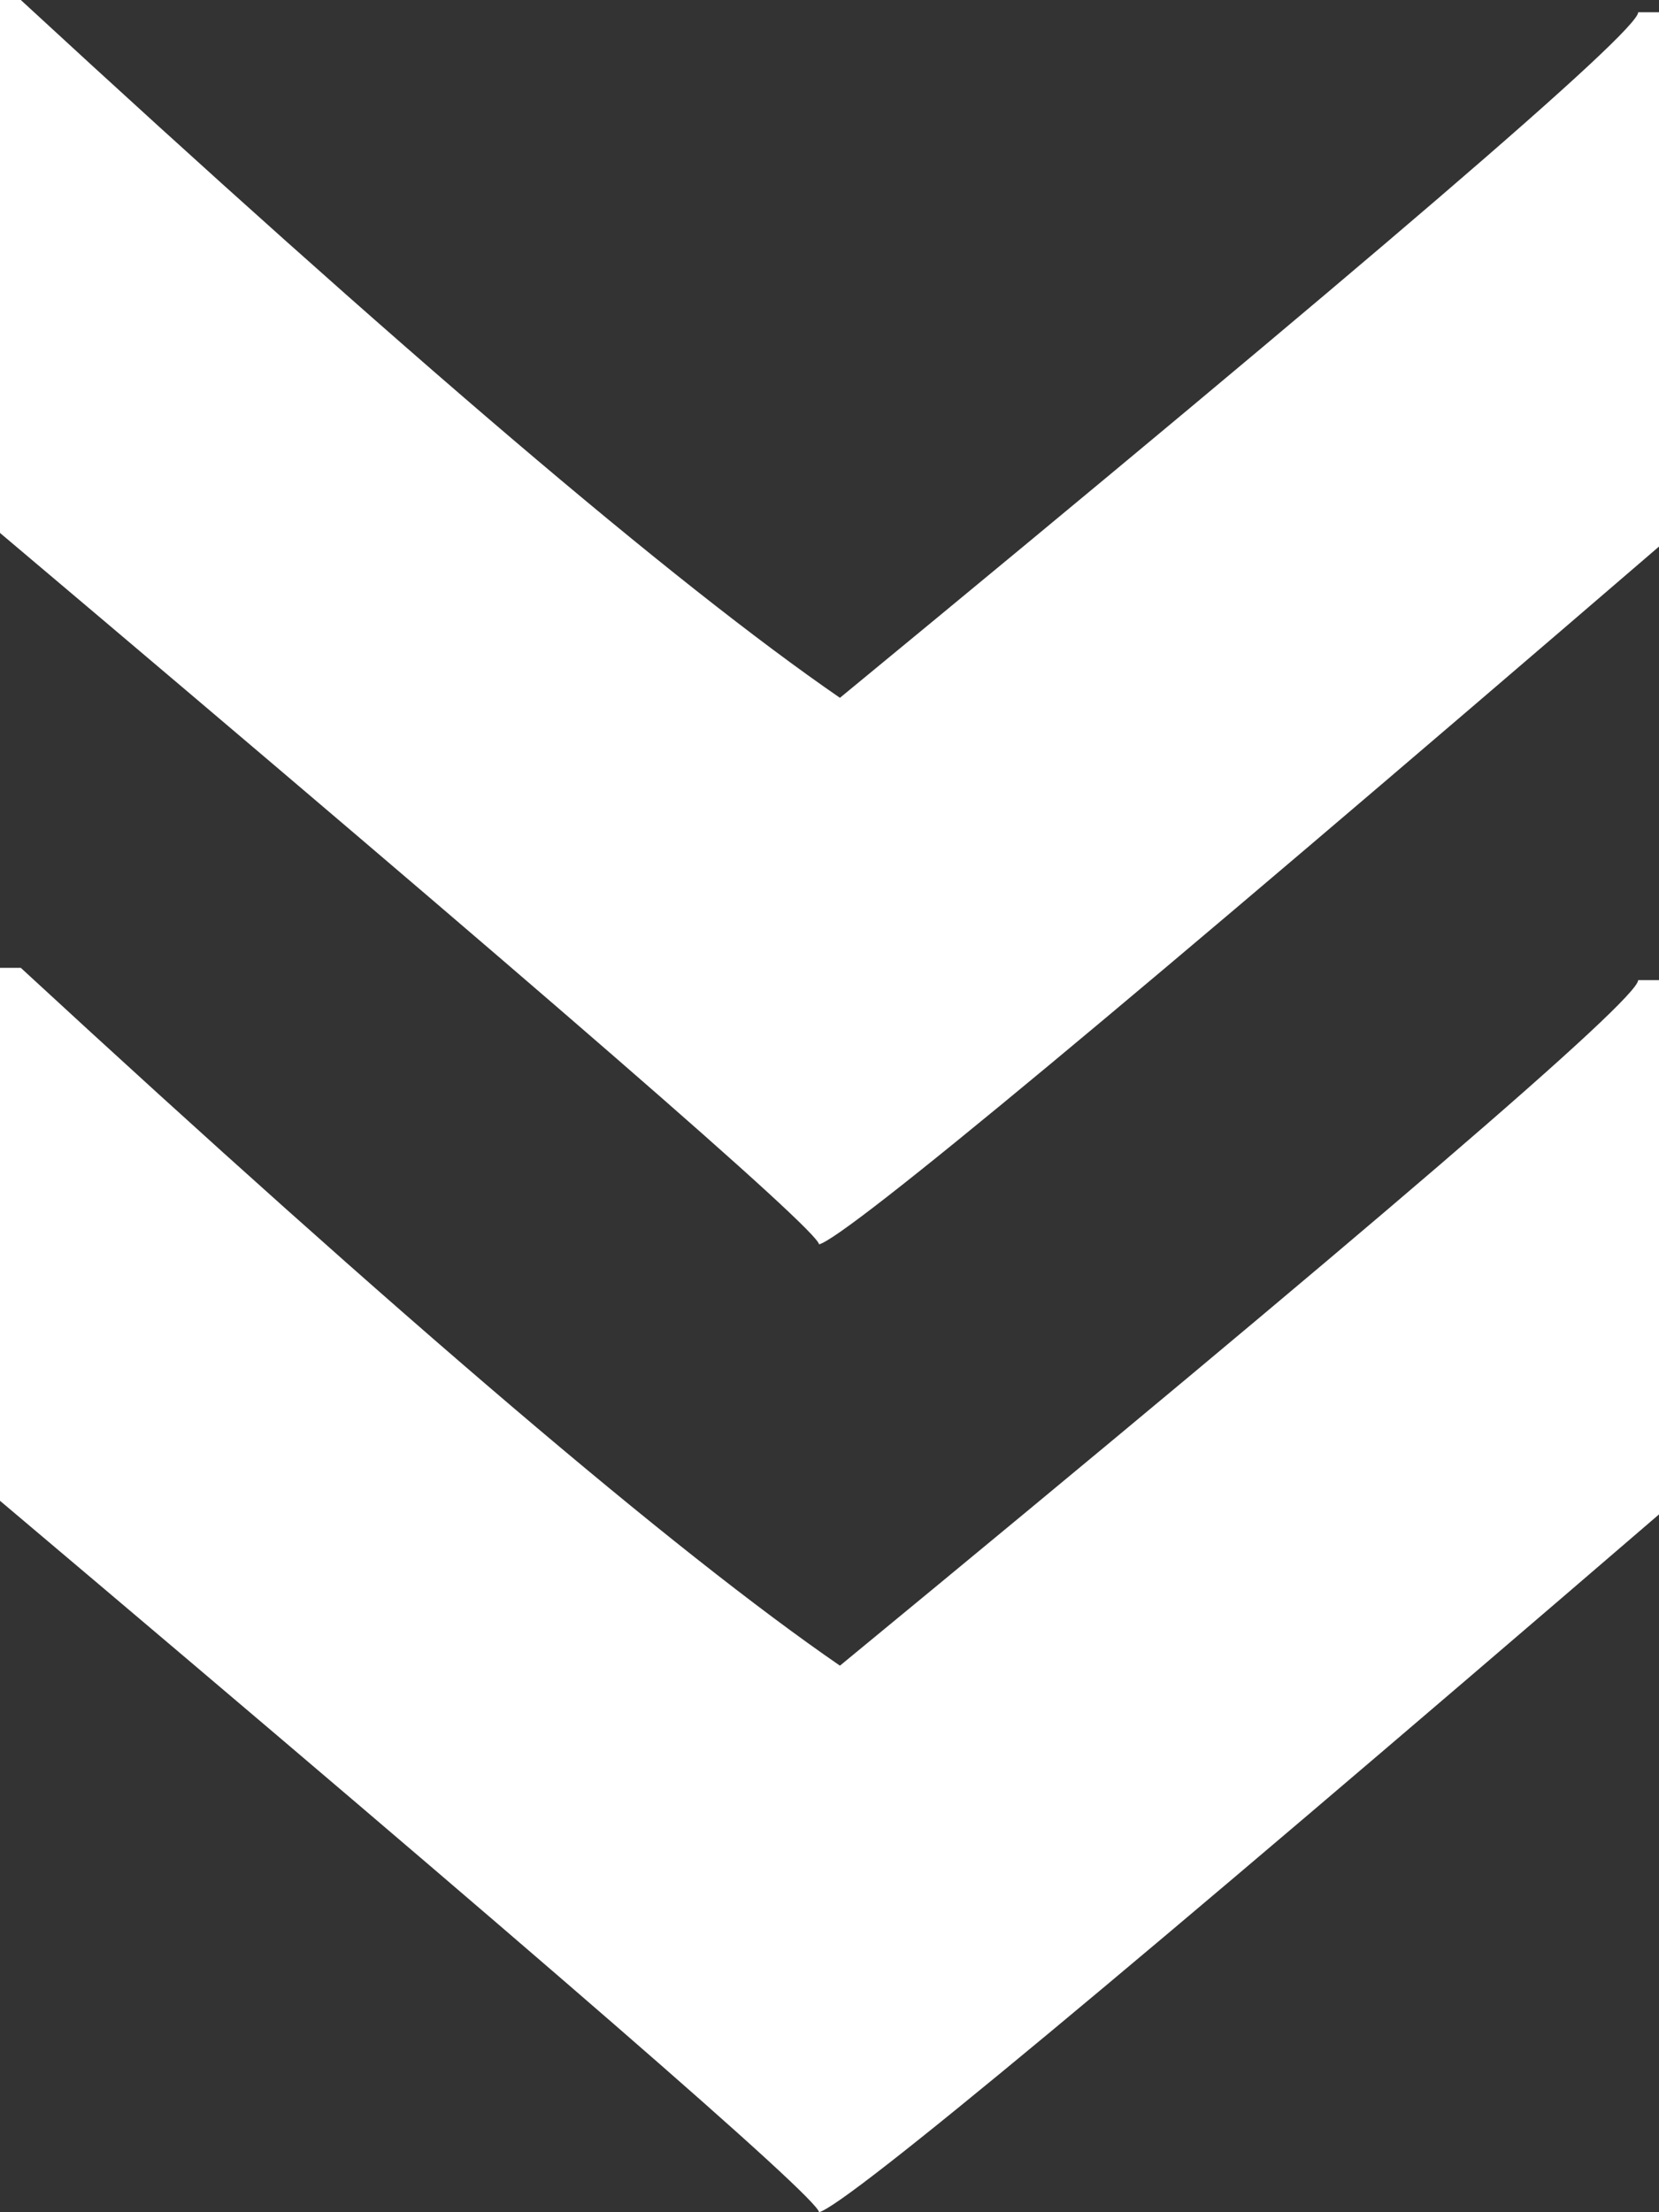<?xml version="1.0" encoding="UTF-8"?> <svg xmlns="http://www.w3.org/2000/svg" width="24" height="32" viewBox="0 0 24 32" fill="none"><rect x="0" y="0" width="24" height="32" fill="#333333" stroke="none"/><path d="M24 21.906C16.301 28.53 12.251 31.895 11.849 32C11.827 31.79 7.877 28.359 -1.0578e-06 21.709L-7.20844e-07 14L0.301 14C5.813 19.087 9.763 22.451 12.151 24.094C19.849 17.759 23.699 14.454 23.699 14.177L24 14.177L24 21.906Z" fill="white"></path><path d="M24 7.906C16.301 14.53 12.251 17.895 11.849 18C11.827 17.79 7.877 14.359 -1.0578e-06 7.709L-7.20844e-07 -1.04907e-06L0.301 -1.03591e-06C5.813 5.087 9.763 8.451 12.151 10.094C19.849 3.759 23.699 0.453 23.699 0.177L24 0.177L24 7.906Z" fill="white"></path></svg> 